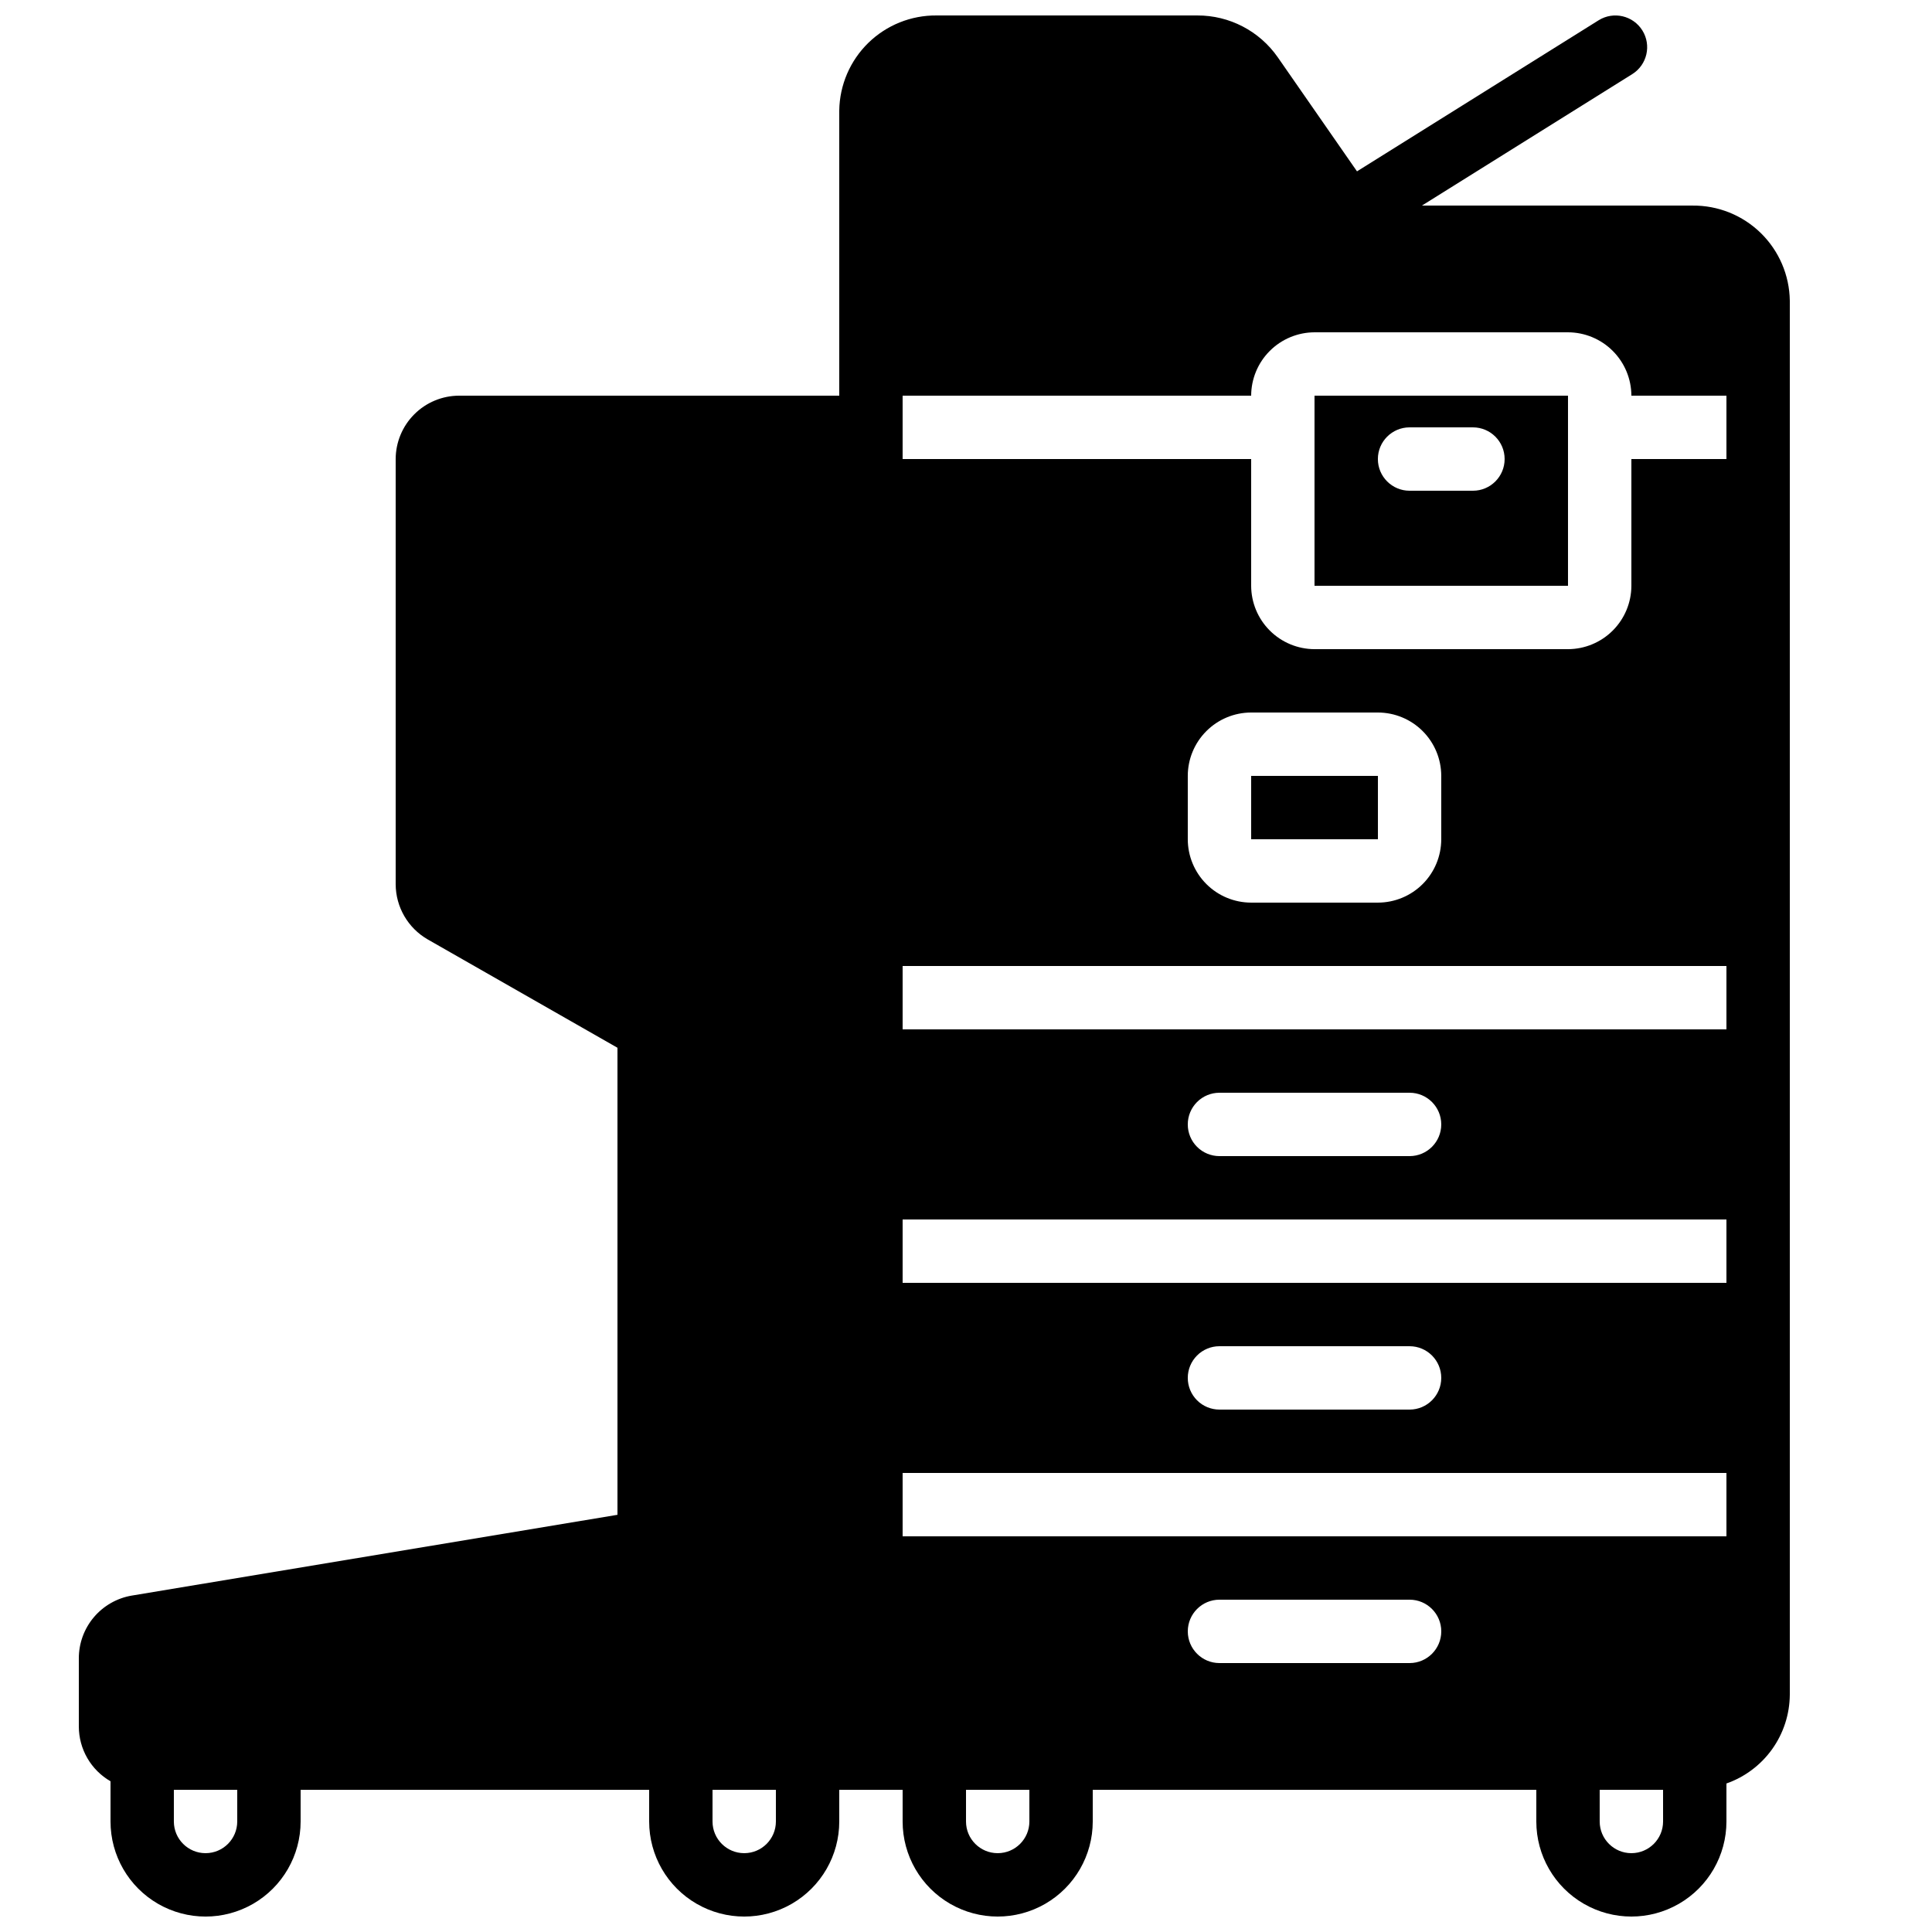 <?xml version="1.0" encoding="UTF-8"?>
<!-- Uploaded to: ICON Repo, www.svgrepo.com, Generator: ICON Repo Mixer Tools -->
<svg width="800px" height="800px" version="1.1" viewBox="144 144 512 512" xmlns="http://www.w3.org/2000/svg">
 <defs>
  <clipPath id="a">
   <path d="m164 148.09h455v503.81h-455z"/>
  </clipPath>
 </defs>
 <path d="m492.36 299.24h67.176v-50.383h-67.176zm25.191-41.984h16.793c4.637 0 8.398 3.758 8.398 8.395 0 4.637-3.762 8.398-8.398 8.398h-16.793c-4.637 0-8.398-3.762-8.398-8.398 0-4.637 3.762-8.395 8.398-8.395z"/>
 <g clip-path="url(#a)">
  <path d="m592.54 198.48h-71.711l55.754-34.848c3.922-2.469 5.109-7.641 2.66-11.57-2.453-3.93-7.617-5.141-11.559-2.707l-64.066 40.055-20.992-30.227c-4.859-6.973-12.832-11.117-21.328-11.086h-69.105c-6.754-0.059-13.258 2.559-18.09 7.277-4.828 4.719-7.594 11.16-7.691 17.914v75.57h-100.76c-4.449 0.012-8.715 1.785-11.859 4.934-3.148 3.144-4.922 7.41-4.934 11.859v112.69c0.023 6.031 3.254 11.598 8.48 14.609l50.297 28.719v123.77l-128.72 21.41c-3.926 0.668-7.484 2.703-10.055 5.746-2.566 3.043-3.973 6.898-3.969 10.879v18.055c0 2.945 0.777 5.84 2.25 8.387 1.477 2.551 3.594 4.668 6.148 6.141v10.66c0 9 4.801 17.316 12.594 21.816 7.793 4.5 17.398 4.5 25.191 0 7.793-4.5 12.594-12.816 12.594-21.816v-8.395h92.367v8.398-0.004c0 9 4.801 17.316 12.594 21.816s17.398 4.5 25.191 0c7.793-4.5 12.594-12.816 12.594-21.816v-8.395h16.793v8.398-0.004c0 9 4.805 17.316 12.598 21.816s17.395 4.5 25.191 0c7.793-4.5 12.594-12.816 12.594-21.816v-8.395h117.55v8.398-0.004c0 9 4.801 17.316 12.598 21.816 7.793 4.5 17.395 4.5 25.188 0 7.797-4.5 12.598-12.816 12.598-21.816v-10.074c4.879-1.711 9.109-4.891 12.117-9.098 3.004-4.207 4.637-9.242 4.676-14.414v-369.46c-0.098-6.75-2.863-13.191-7.691-17.914-4.832-4.719-11.332-7.336-18.086-7.273zm-385.67 428.23c0 4.641-3.758 8.398-8.395 8.398-4.641 0-8.398-3.758-8.398-8.398v-8.395h16.793zm142.75 0c0 4.641-3.758 8.398-8.395 8.398-4.641 0-8.398-3.758-8.398-8.398v-8.395h16.793zm67.176 0c0 4.641-3.762 8.398-8.398 8.398s-8.395-3.758-8.395-8.398v-8.395h16.793zm100.76-41.984-50.383 0.004c-4.637 0-8.395-3.762-8.395-8.398s3.758-8.398 8.395-8.398h50.383c4.637 0 8.395 3.762 8.395 8.398s-3.758 8.398-8.395 8.398zm67.176 41.984c0 4.641-3.762 8.398-8.398 8.398s-8.398-3.758-8.398-8.398v-8.395h16.793zm16.793-75.57h-218.32v-16.793h218.32zm-142.75-41.984c-0.004-2.227 0.883-4.363 2.457-5.938s3.711-2.461 5.938-2.457h50.383c4.637 0 8.395 3.758 8.395 8.395s-3.758 8.398-8.395 8.398h-50.383c-2.227 0-4.363-0.883-5.938-2.457-1.574-1.578-2.461-3.715-2.457-5.941zm142.75-25.191h-218.32v-16.793h218.32zm-142.75-41.98c-0.004-2.231 0.883-4.367 2.457-5.941s3.711-2.457 5.938-2.457h50.383c4.637 0 8.395 3.758 8.395 8.398 0 4.637-3.758 8.395-8.395 8.395h-50.383c-2.227 0-4.363-0.883-5.938-2.457s-2.461-3.711-2.457-5.938zm142.75-25.191h-218.32v-16.793h218.32zm-142.75-50.383v-16.793c0.004-4.453 1.777-8.719 4.926-11.867 3.144-3.148 7.414-4.922 11.867-4.926h33.586c4.453 0.004 8.723 1.777 11.871 4.926 3.148 3.148 4.918 7.414 4.922 11.867v16.793c-0.004 4.453-1.773 8.723-4.922 11.871-3.148 3.148-7.418 4.918-11.871 4.922h-33.586c-4.453-0.004-8.723-1.773-11.867-4.922-3.148-3.148-4.922-7.418-4.926-11.871zm142.75-100.76h-25.191v33.59c-0.012 4.449-1.785 8.711-4.934 11.859-3.144 3.144-7.41 4.918-11.859 4.934h-67.176c-4.449-0.016-8.715-1.789-11.859-4.934-3.148-3.148-4.922-7.41-4.934-11.859v-33.59h-92.367v-16.793h92.367c0.012-4.449 1.785-8.715 4.934-11.859 3.144-3.148 7.41-4.922 11.859-4.934h67.176c4.449 0.012 8.715 1.785 11.859 4.934 3.148 3.144 4.922 7.41 4.934 11.859h25.191z"/>
 </g>
 <path d="m475.57 349.62h33.594v16.793h-33.594z"/>
</svg>